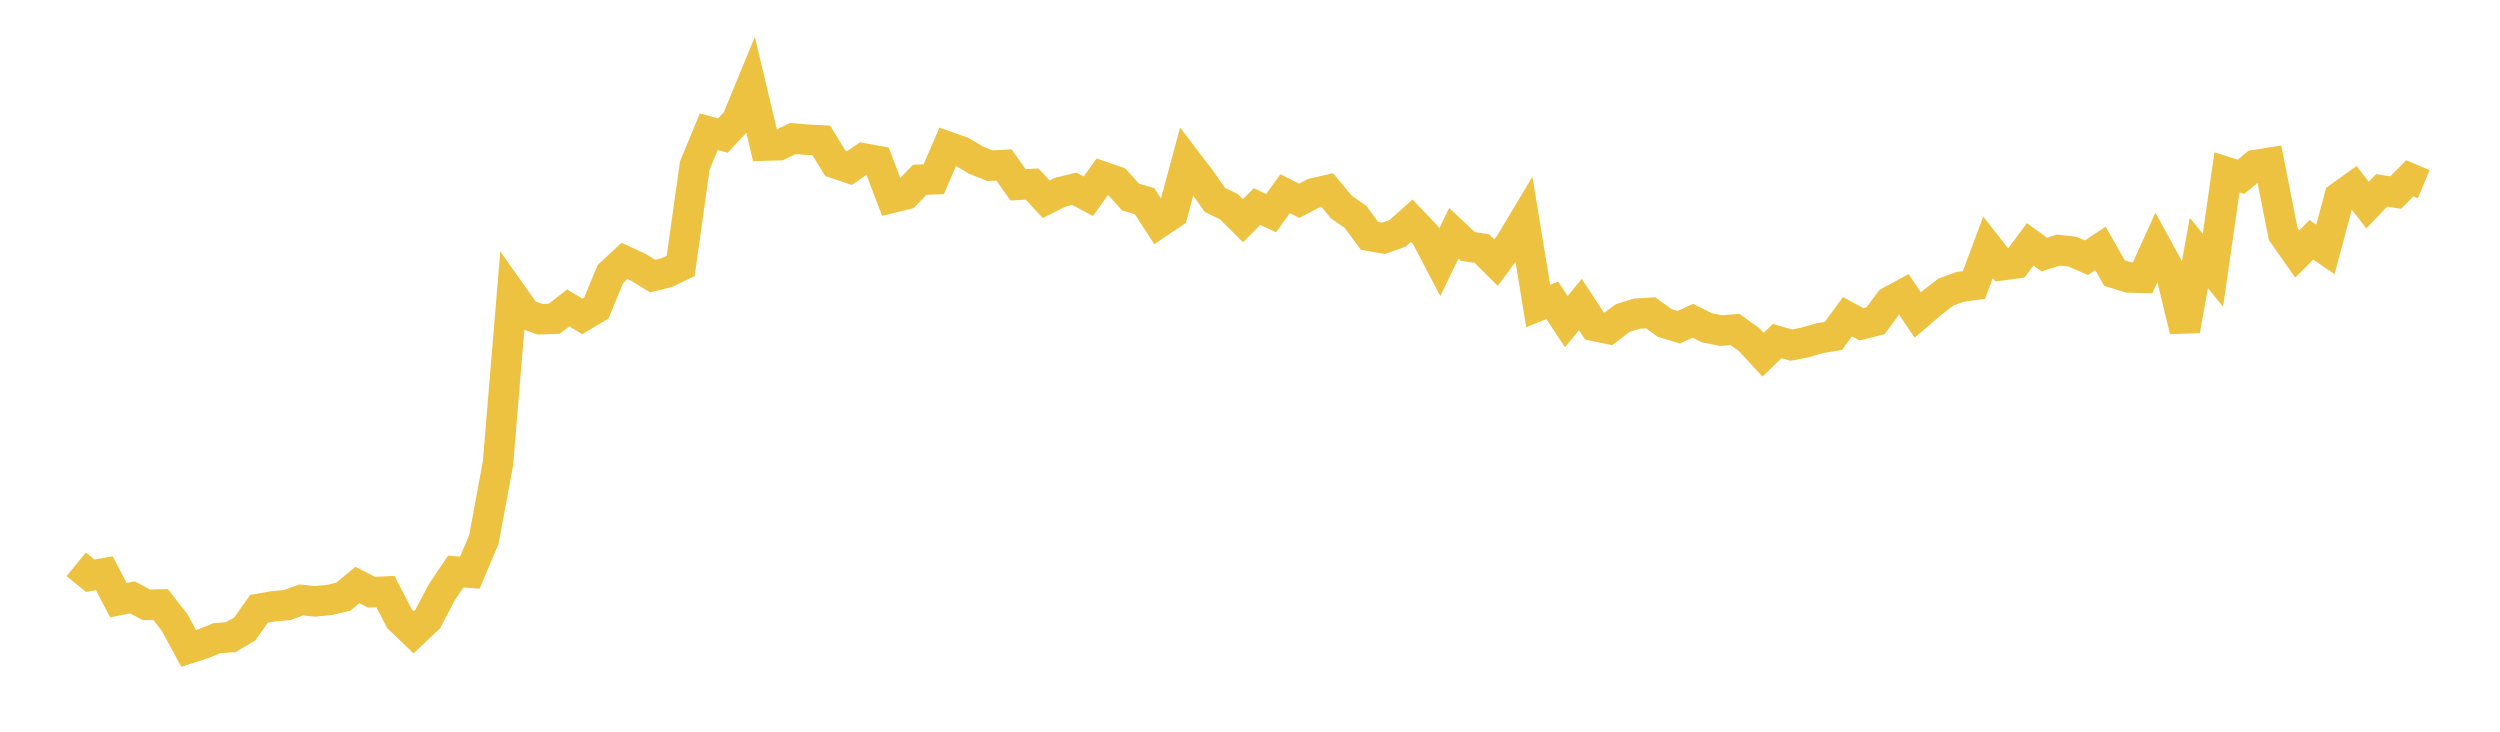<svg width="164" height="48" xmlns="http://www.w3.org/2000/svg" xmlns:xlink="http://www.w3.org/1999/xlink"><path fill="none" stroke="rgb(237,194,64)" stroke-width="2" d="M5,37.017L5.922,37.77L6.844,37.605L7.766,39.373L8.689,39.188L9.611,39.678L10.533,39.656L11.455,40.837L12.377,42.535L13.299,42.241L14.222,41.868L15.144,41.796L16.066,41.251L16.988,39.941L17.91,39.777L18.832,39.692L19.754,39.357L20.677,39.448L21.599,39.358L22.521,39.142L23.443,38.374L24.365,38.85L25.287,38.808L26.21,40.597L27.132,41.48L28.054,40.611L28.976,38.862L29.898,37.493L30.82,37.567L31.743,35.387L32.665,30.412L33.587,19.313L34.509,20.621L35.431,20.942L36.353,20.912L37.275,20.199L38.198,20.758L39.12,20.206L40.042,17.975L40.964,17.115L41.886,17.541L42.808,18.108L43.731,17.885L44.653,17.446L45.575,10.867L46.497,8.639L47.419,8.896L48.341,7.905L49.263,5.665L50.186,9.551L51.108,9.523L52.03,9.084L52.952,9.165L53.874,9.208L54.796,10.715L55.719,11.026L56.641,10.392L57.563,10.559L58.485,12.98L59.407,12.755L60.329,11.793L61.251,11.758L62.174,9.625L63.096,9.951L64.018,10.5L64.94,10.868L65.862,10.824L66.784,12.123L67.707,12.073L68.629,13.072L69.551,12.609L70.473,12.383L71.395,12.877L72.317,11.584L73.24,11.902L74.162,12.928L75.084,13.197L76.006,14.621L76.928,14.003L77.85,10.589L78.772,11.798L79.695,13.112L80.617,13.561L81.539,14.477L82.461,13.549L83.383,13.98L84.305,12.704L85.228,13.17L86.15,12.686L87.072,12.474L87.994,13.581L88.916,14.222L89.838,15.469L90.76,15.635L91.683,15.307L92.605,14.479L93.527,15.443L94.449,17.202L95.371,15.301L96.293,16.167L97.216,16.308L98.138,17.23L99.06,15.992L99.982,14.45L100.904,20.072L101.826,19.702L102.749,21.099L103.671,19.977L104.593,21.381L105.515,21.573L106.437,20.868L107.359,20.578L108.281,20.521L109.204,21.188L110.126,21.468L111.048,21.039L111.97,21.502L112.892,21.687L113.814,21.613L114.737,22.278L115.659,23.273L116.581,22.371L117.503,22.642L118.425,22.461L119.347,22.19L120.269,22.037L121.192,20.78L122.114,21.272L123.036,21.042L123.958,19.793L124.88,19.293L125.802,20.664L126.725,19.874L127.647,19.161L128.569,18.824L129.491,18.696L130.413,16.226L131.335,17.399L132.257,17.274L133.18,16.028L134.102,16.697L135.024,16.404L135.946,16.507L136.868,16.908L137.79,16.295L138.713,17.915L139.635,18.202L140.557,18.223L141.479,16.189L142.401,17.883L143.323,21.681L144.246,16.599L145.168,17.727L146.09,11.302L147.012,11.599L147.934,10.829L148.856,10.683L149.778,15.349L150.701,16.661L151.623,15.729L152.545,16.362L153.467,12.925L154.389,12.264L155.311,13.454L156.234,12.491L157.156,12.632L158.078,11.695L159,12.081"></path></svg>